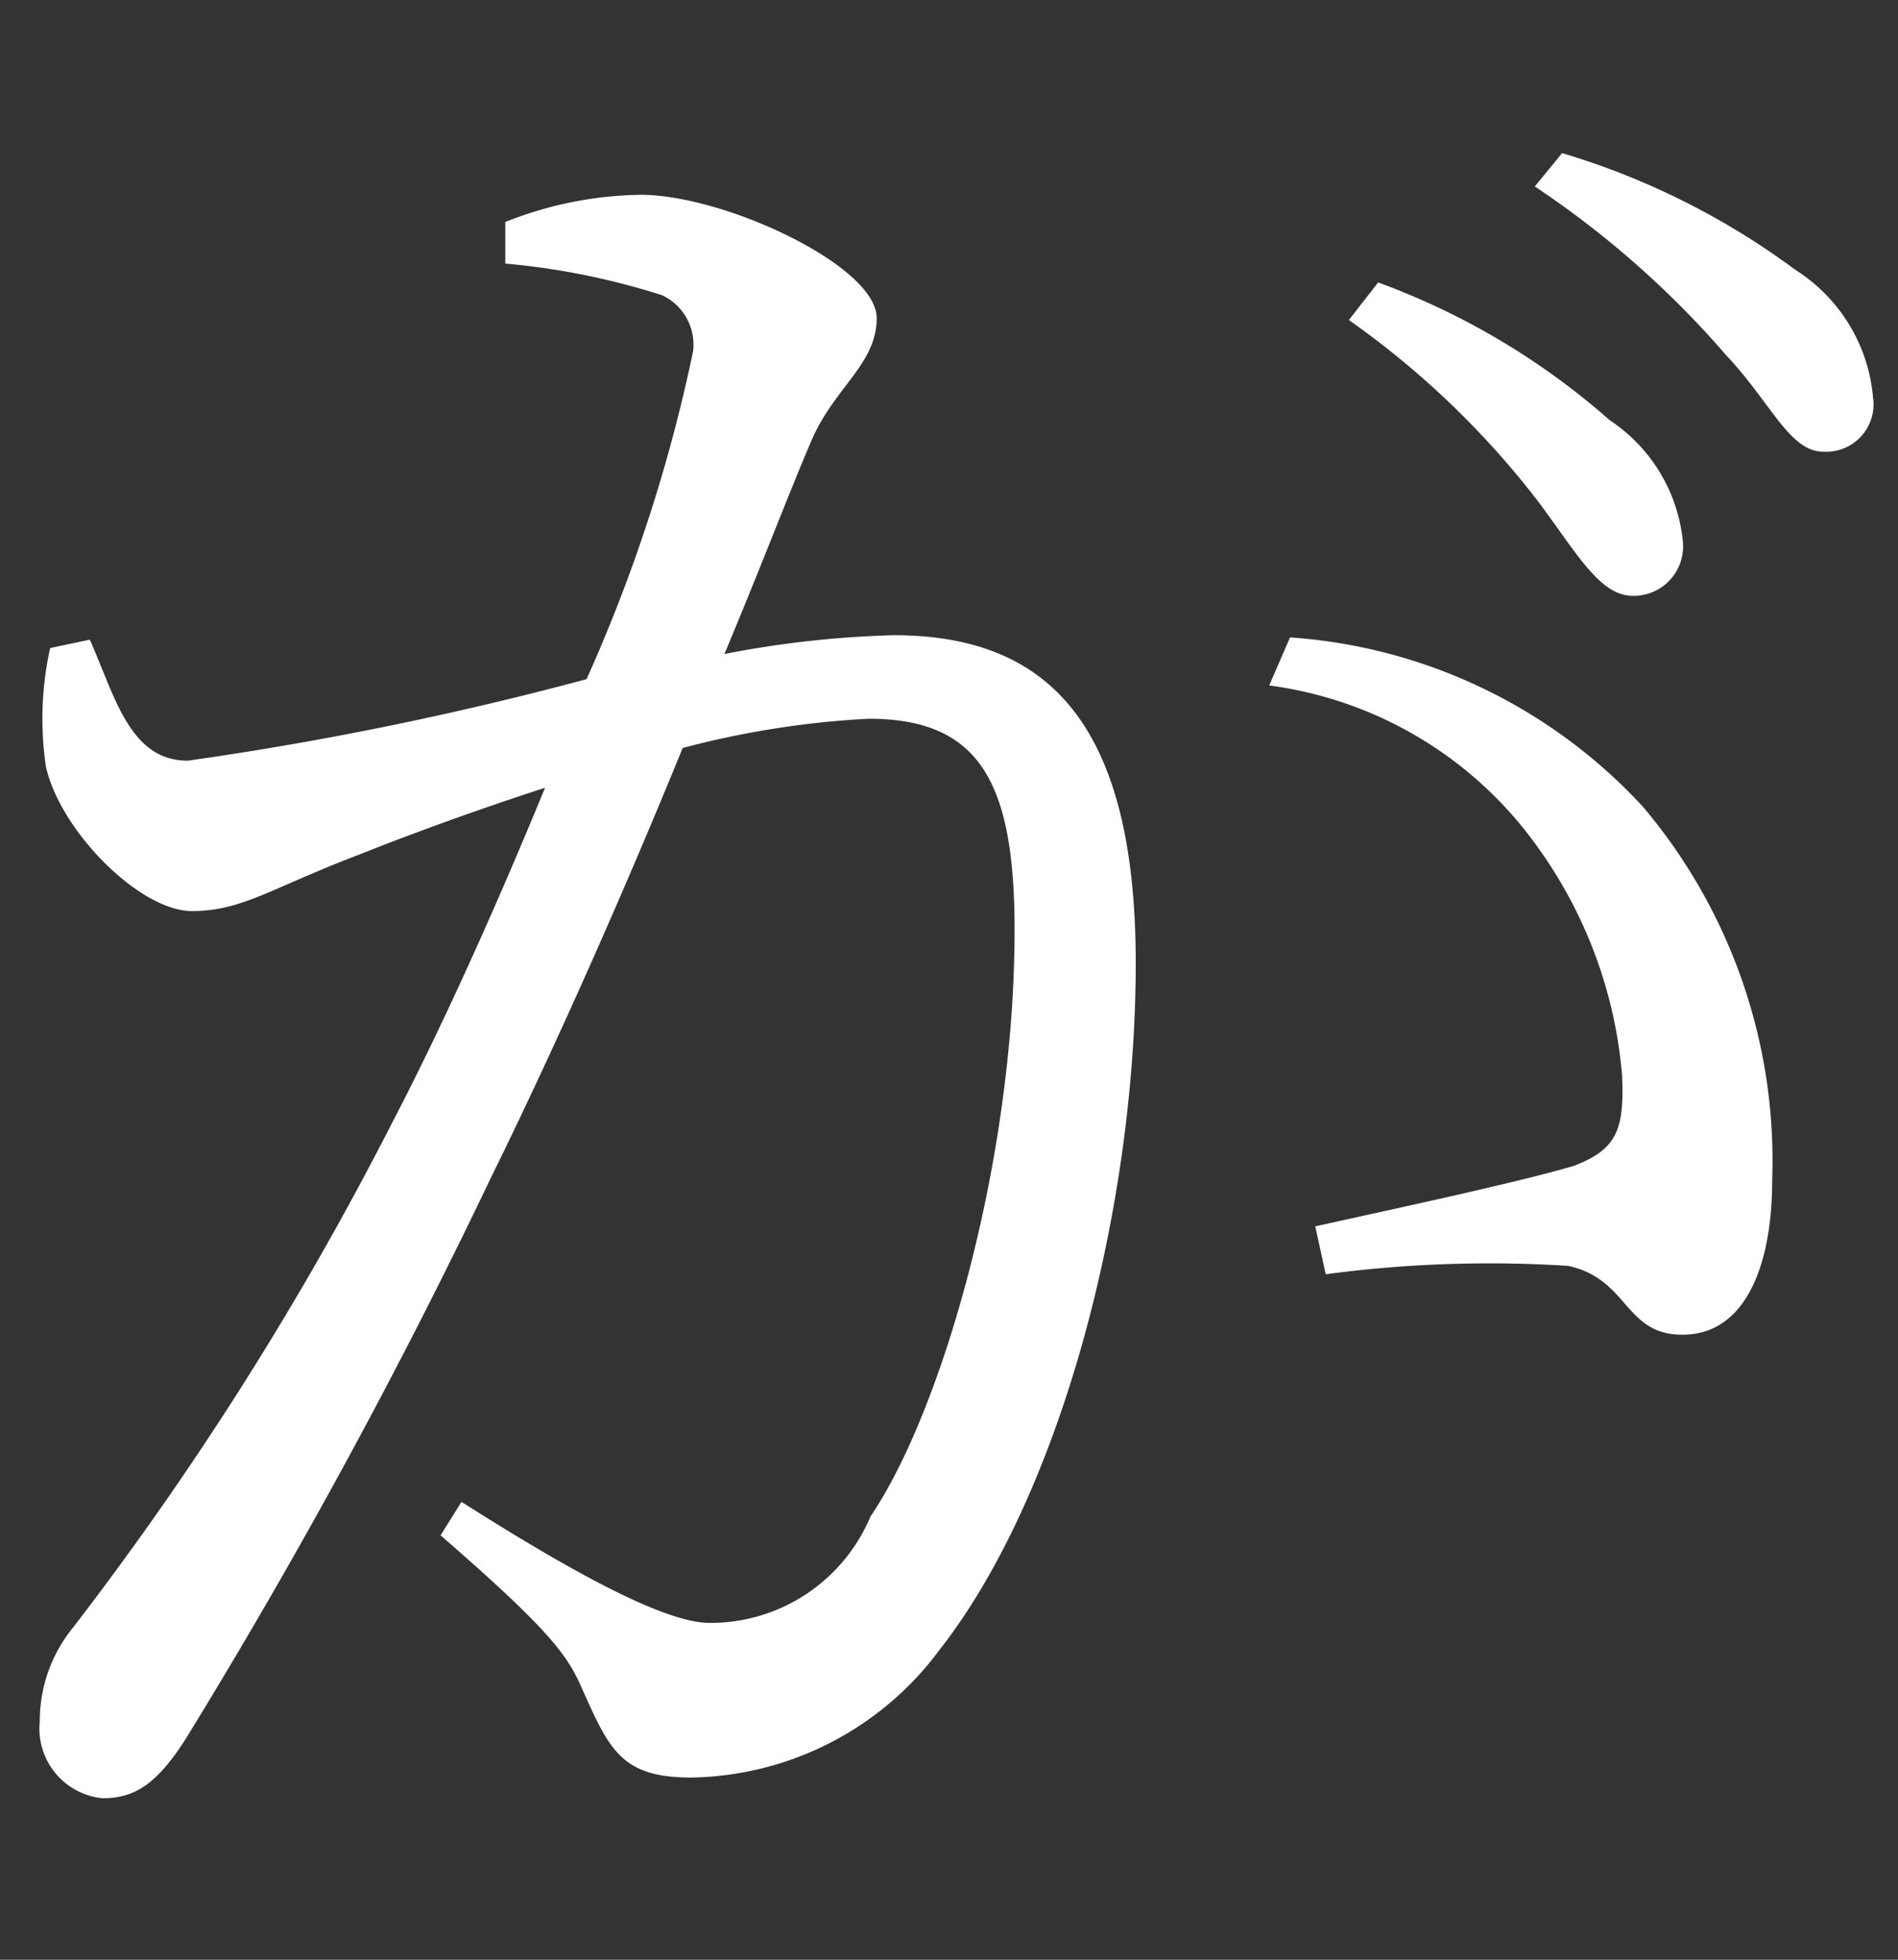 <svg xmlns="http://www.w3.org/2000/svg" xmlns:xlink="http://www.w3.org/1999/xlink" width="31" height="32" viewBox="0 0 31 32"><rect x="0" y="0" width="31" height="32" fill="#333333" stroke="none"/><defs><clipPath id="a"><rect x="1" y="1" width="31" height="32" fill="none"/></clipPath></defs><g transform="translate(-1 -1)" clip-path="url(#a)" style="isolation:isolate"><g transform="translate(-613.891 -376.758)"><g transform="translate(544.192 37.757)"><path d="M71.349,368.105a2.407,2.407,0,0,1,.546-1.532,52.942,52.942,0,0,0,5.216-8.253c.819-1.57,1.706-3.545,2.49-5.456-1.262.41-2.354.819-3.036,1.092-1.433.544-1.911.922-2.73.922-.85,0-2.146-1.3-2.385-2.354a5.325,5.325,0,0,1,.068-1.941l.648-.137c.41.919.648,1.976,1.6,1.976a54.666,54.666,0,0,0,6.513-1.331,26.015,26.015,0,0,0,1.74-5.353.89.89,0,0,0-.511-.918,11.851,11.851,0,0,0-2.556-.515v-.679a6.162,6.162,0,0,1,2.215-.444c1.364,0,3.851,1.16,3.851,2.012,0,.748-.679,1.123-1.054,1.975-.341.785-.819,2.048-1.433,3.511a16.617,16.617,0,0,1,2.763-.307c2.488,0,3.955,1.4,3.955,5.356,0,4.023-1.229,8.694-3.207,11.215a5.141,5.141,0,0,1-4.057,2.082c-1.126,0-1.33-.444-1.771-1.433-.239-.546-.477-.922-2.319-2.522l.341-.546c1.771,1.123,3.307,1.976,4.056,1.976a2.833,2.833,0,0,0,2.624-1.737c1.16-1.706,2.354-5.8,2.354-9.581,0-2.422-.58-3.446-2.385-3.446a14.8,14.8,0,0,0-3.036.478c-.919,2.252-2.044,4.808-3.136,7.025a98.356,98.356,0,0,1-4.947,9.1c-.508.819-.884,1.024-1.395,1.024A1.143,1.143,0,0,1,71.349,368.105Zm24.958-7.434a20.194,20.194,0,0,0-3.955.137l-.171-.782c1.229-.273,3.309-.716,4.227-.989.716-.273.819-.614.785-1.467a7.433,7.433,0,0,0-1.364-3.715,6.405,6.405,0,0,0-4.4-2.661l.34-.785a8.642,8.642,0,0,1,5.763,2.764,8.949,8.949,0,0,1,2.112,6.1c0,1.4-.441,2.522-1.464,2.522C97.228,361.8,97.3,360.879,96.307,360.671ZM95.8,348.161a14.208,14.208,0,0,0-3.07-2.934l.478-.614a11.879,11.879,0,0,1,3.784,2.251,2.687,2.687,0,0,1,1.193,1.979.807.807,0,0,1-.818.887C96.818,349.729,96.443,349.013,95.8,348.161Zm3.067-2.389a15.427,15.427,0,0,0-3.1-2.726l.446-.545a12.3,12.3,0,0,1,3.815,1.91,2.745,2.745,0,0,1,1.263,2.078.774.774,0,0,1-.816.887C99.923,347.376,99.616,346.557,98.865,345.772Z" fill="#fff"/></g></g></g></svg>